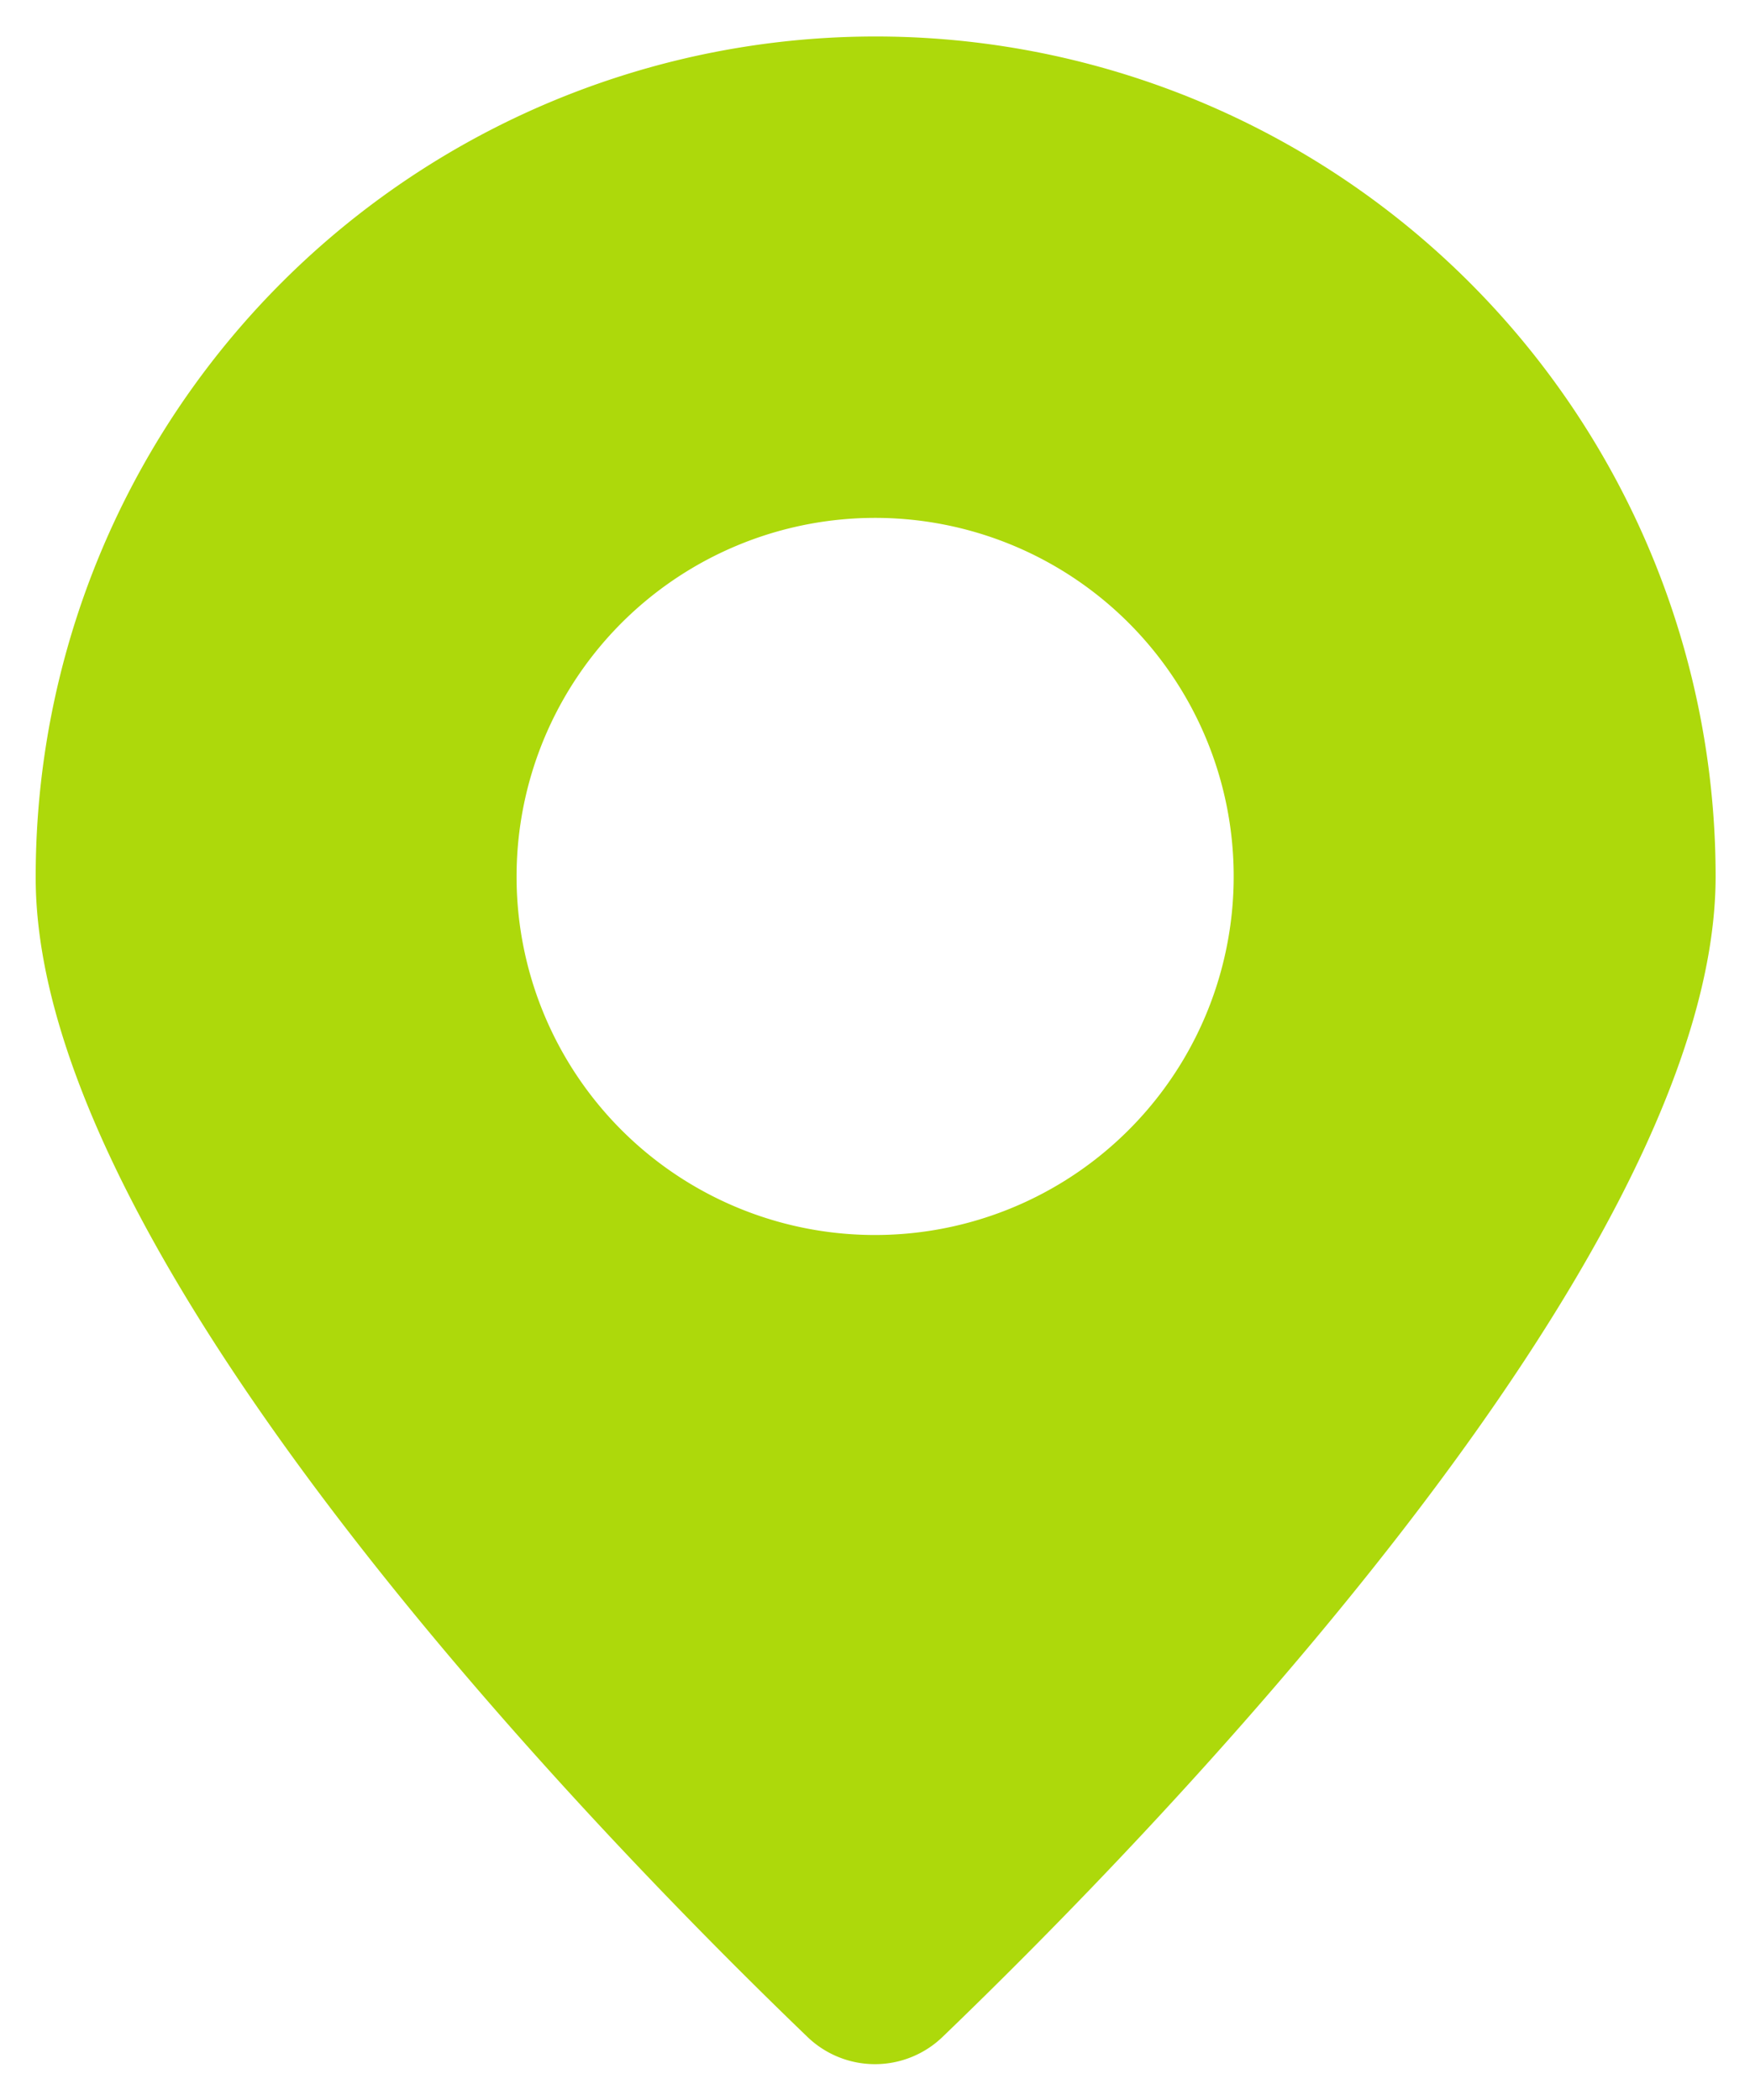 <?xml version="1.0" encoding="UTF-8"?> <svg xmlns="http://www.w3.org/2000/svg" id="Ebene_1" data-name="Ebene 1" viewBox="0 0 66.67 80"><defs><style>.cls-1{fill:#add90b;}</style></defs><title>TN-logo-RZ-RGB-pin-small-80px</title><path class="cls-1" d="M30.74,77.58a3.71,3.71,0,0,0,5.19,0C43.56,70.24,65.36,48,65.36,33.39a32,32,0,1,0-64,0C1.31,48,23.11,70.24,30.74,77.58ZM19.68,33.39A13.66,13.66,0,1,1,33.33,47.05,13.65,13.65,0,0,1,19.68,33.39Z"></path></svg> 